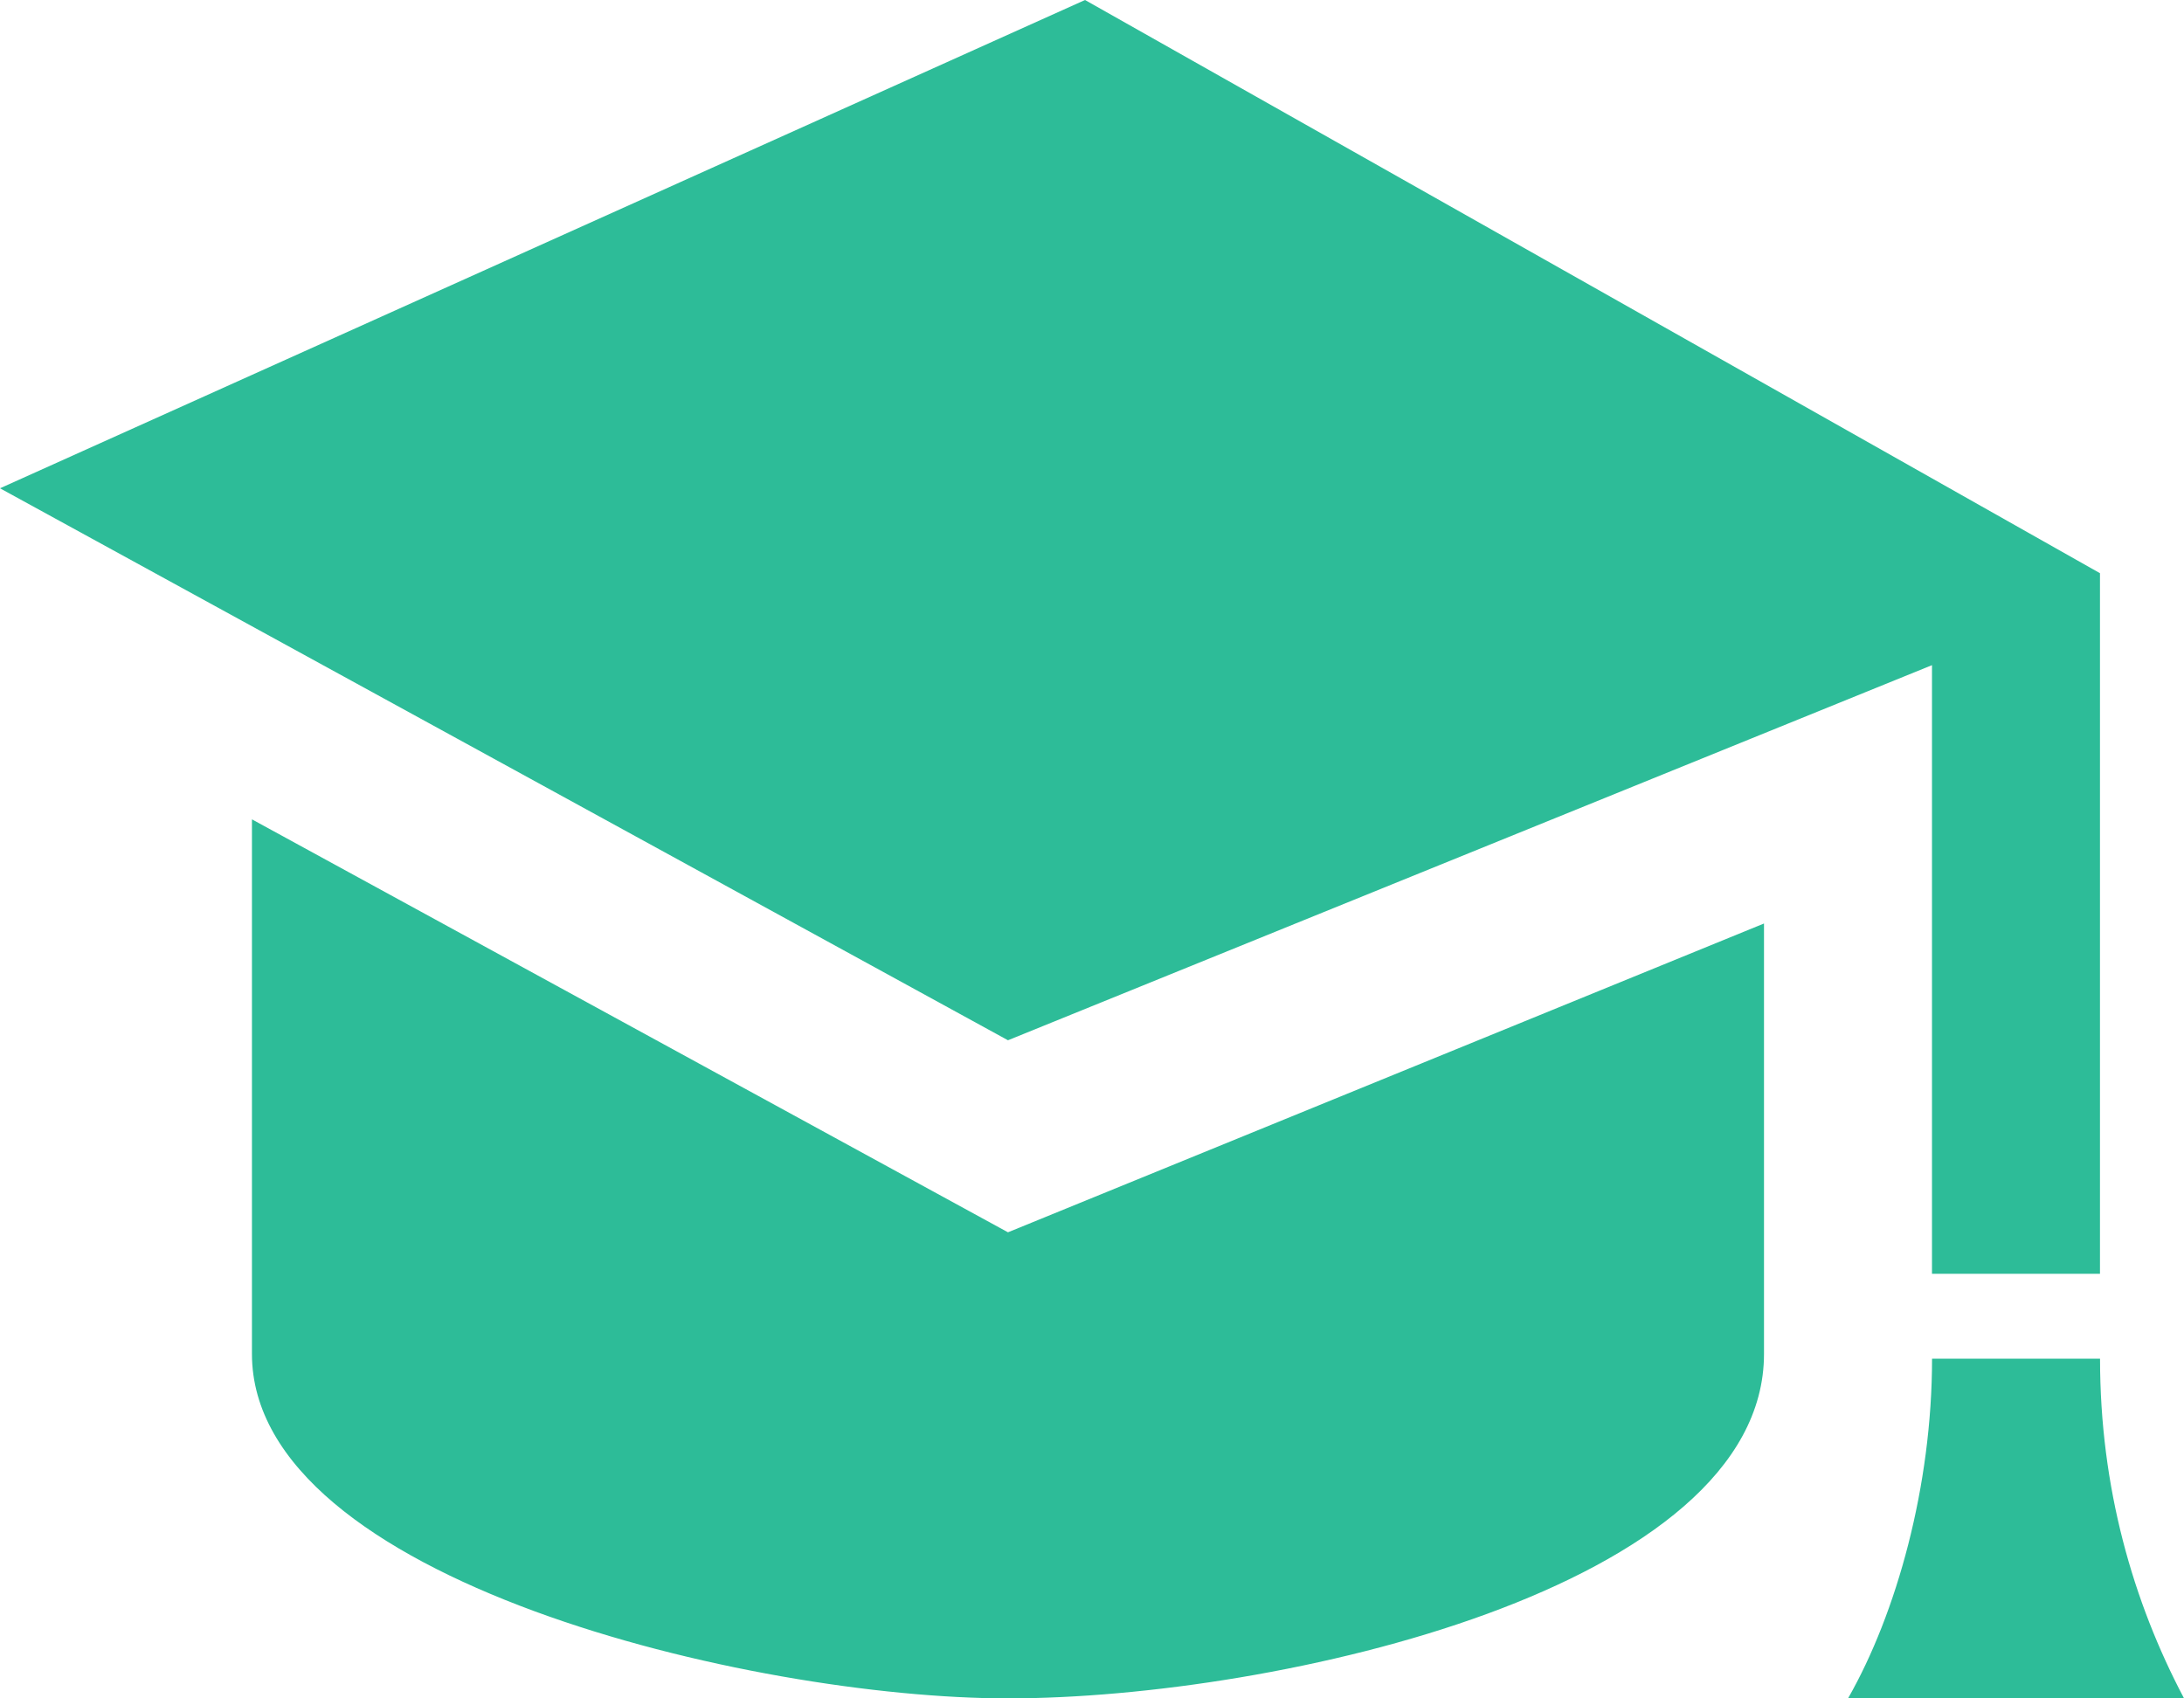 <svg height="28" viewBox="0 0 36 28" width="36" xmlns="http://www.w3.org/2000/svg"><path d="m29.077 15.225v7.095c0 3.856-8.016 5.68-12.462 5.68-4.226 0-12.462-1.949-12.462-5.68v-8.812l12.462 6.808zm-11.192-15.225-17.885 8.05 16.615 9.1 15.231-6.184v10.034h2.769v-11.55zm18.115 28h-5.538c.8-1.4 1.385-3.5 1.385-5.6h2.769c0 2.122.541 4.003 1.385 5.6z" fill="#2dbc98"/></svg>